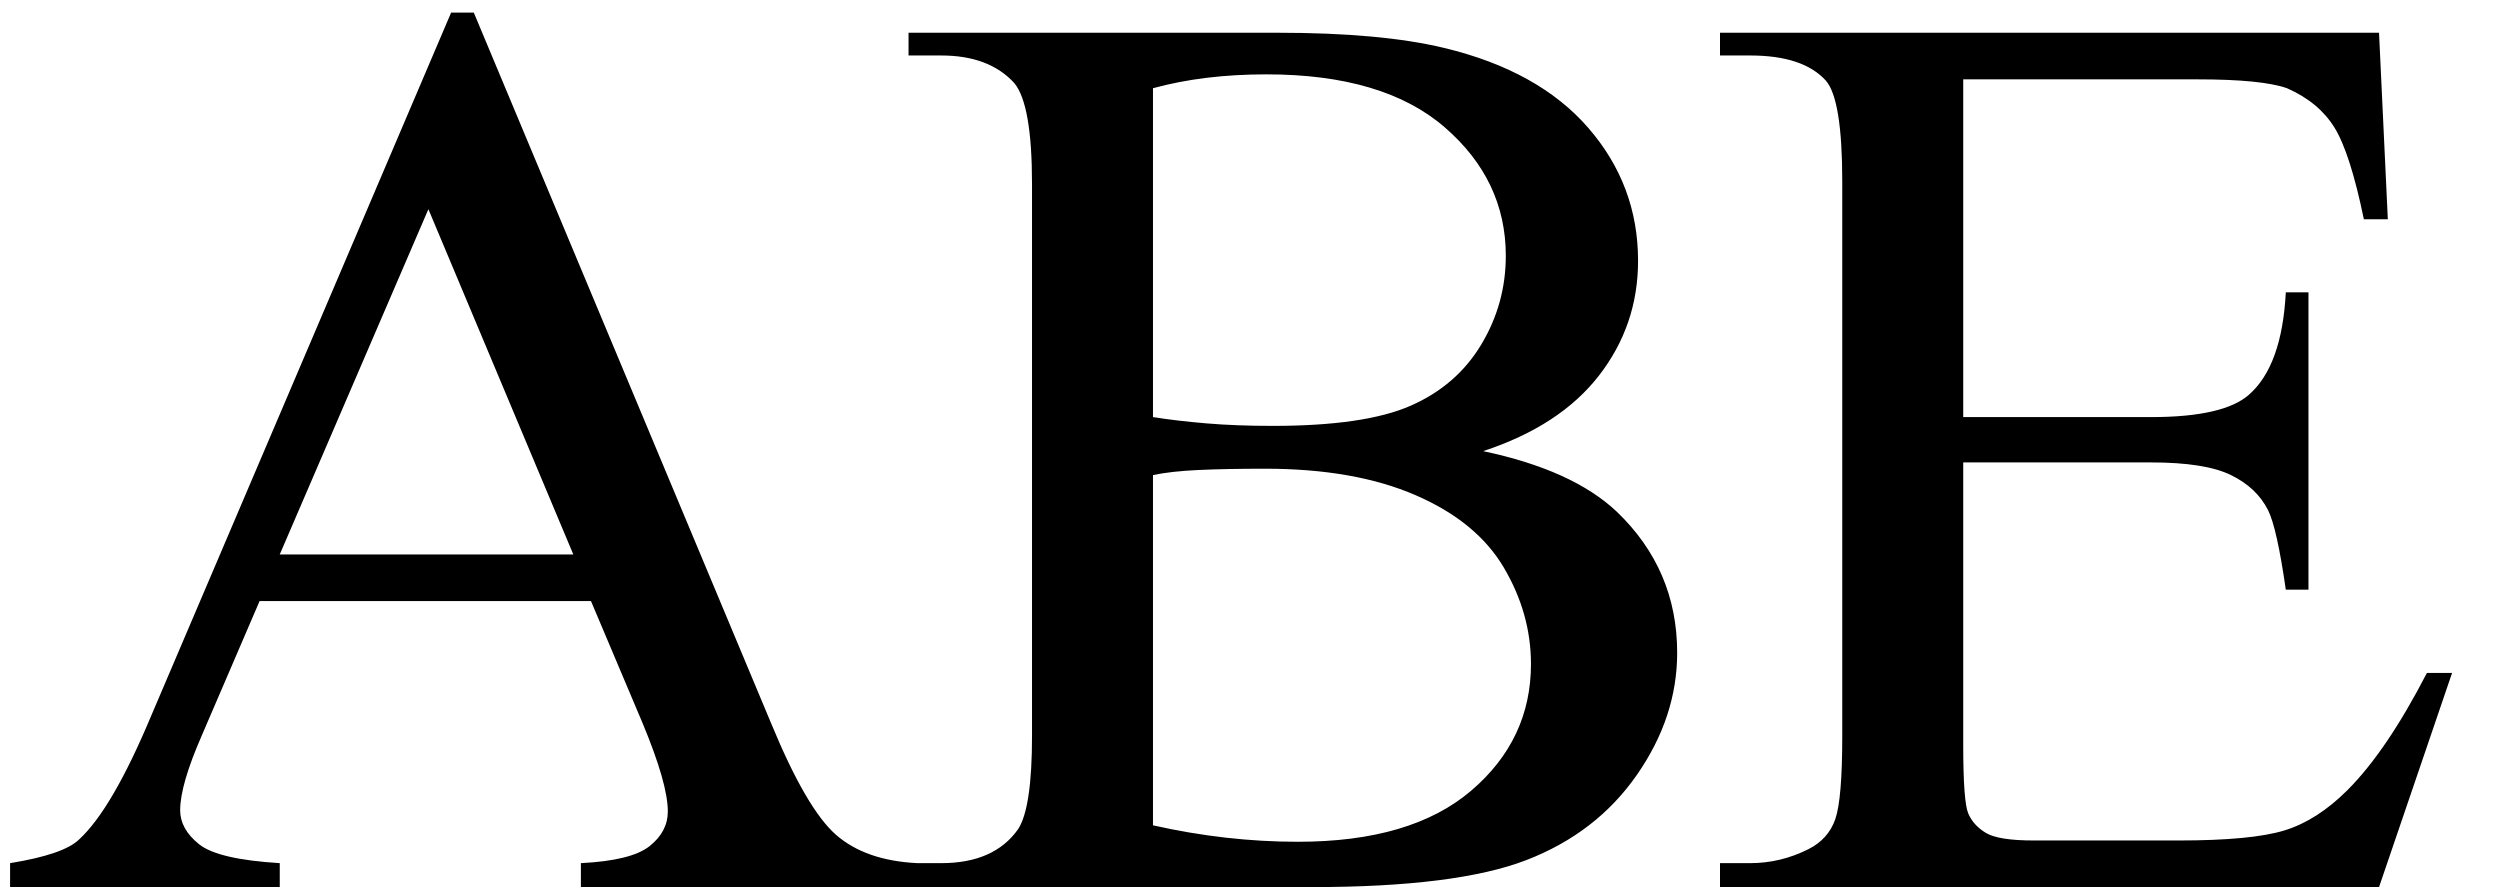 <svg xmlns="http://www.w3.org/2000/svg" xmlns:xlink="http://www.w3.org/1999/xlink" stroke-dasharray="none" shape-rendering="auto" font-family="'Dialog'" width="31" text-rendering="auto" fill-opacity="1" contentScriptType="text/ecmascript" color-interpolation="auto" color-rendering="auto" preserveAspectRatio="xMidYMid meet" font-size="12" fill="black" stroke="black" image-rendering="auto" stroke-miterlimit="10" zoomAndPan="magnify" version="1.0" stroke-linecap="square" stroke-linejoin="miter" contentStyleType="text/css" font-style="normal" height="11" stroke-width="1" stroke-dashoffset="0" font-weight="normal" stroke-opacity="1"><defs id="genericDefs"/><g><g text-rendering="optimizeLegibility" transform="translate(0,11)" color-rendering="optimizeQuality" color-interpolation="linearRGB" image-rendering="optimizeQuality"><path d="M7.328 -3.547 L3.219 -3.547 L2.5 -1.875 Q2.234 -1.266 2.234 -0.953 Q2.234 -0.719 2.469 -0.531 Q2.703 -0.344 3.469 -0.297 L3.469 0 L0.125 0 L0.125 -0.297 Q0.797 -0.406 0.984 -0.594 Q1.391 -0.969 1.875 -2.125 L5.594 -10.844 L5.875 -10.844 L9.562 -2.031 Q10 -0.969 10.367 -0.648 Q10.734 -0.328 11.375 -0.297 L11.375 0 L7.203 0 L7.203 -0.297 Q7.828 -0.328 8.055 -0.508 Q8.281 -0.688 8.281 -0.938 Q8.281 -1.281 7.969 -2.031 L7.328 -3.547 ZM7.109 -4.125 L5.312 -8.406 L3.469 -4.125 L7.109 -4.125 ZM18.391 -5.406 Q19.5 -5.172 20.047 -4.656 Q20.797 -3.938 20.797 -2.906 Q20.797 -2.109 20.297 -1.391 Q19.797 -0.672 18.93 -0.336 Q18.062 0 16.266 0 L11.266 0 L11.266 -0.297 L11.672 -0.297 Q12.328 -0.297 12.625 -0.719 Q12.797 -0.984 12.797 -1.875 L12.797 -8.719 Q12.797 -9.703 12.578 -9.969 Q12.266 -10.312 11.672 -10.312 L11.266 -10.312 L11.266 -10.594 L15.844 -10.594 Q17.125 -10.594 17.906 -10.406 Q19.078 -10.125 19.695 -9.414 Q20.312 -8.703 20.312 -7.766 Q20.312 -6.969 19.828 -6.344 Q19.344 -5.719 18.391 -5.406 ZM14.297 -5.828 Q14.594 -5.781 14.961 -5.75 Q15.328 -5.719 15.781 -5.719 Q16.922 -5.719 17.492 -5.969 Q18.062 -6.219 18.367 -6.727 Q18.672 -7.234 18.672 -7.828 Q18.672 -8.766 17.914 -9.422 Q17.156 -10.078 15.703 -10.078 Q14.922 -10.078 14.297 -9.906 L14.297 -5.828 ZM14.297 -0.766 Q15.203 -0.562 16.094 -0.562 Q17.5 -0.562 18.242 -1.195 Q18.984 -1.828 18.984 -2.766 Q18.984 -3.391 18.648 -3.961 Q18.312 -4.531 17.555 -4.859 Q16.797 -5.188 15.688 -5.188 Q15.203 -5.188 14.859 -5.172 Q14.516 -5.156 14.297 -5.109 L14.297 -0.766 ZM24.344 -10.016 L24.344 -5.828 L26.672 -5.828 Q27.578 -5.828 27.891 -6.109 Q28.297 -6.469 28.344 -7.375 L28.625 -7.375 L28.625 -3.688 L28.344 -3.688 Q28.234 -4.453 28.125 -4.672 Q27.984 -4.953 27.664 -5.109 Q27.344 -5.266 26.672 -5.266 L24.344 -5.266 L24.344 -1.766 Q24.344 -1.062 24.406 -0.914 Q24.469 -0.766 24.625 -0.672 Q24.781 -0.578 25.219 -0.578 L27.016 -0.578 Q27.922 -0.578 28.328 -0.703 Q28.734 -0.828 29.109 -1.203 Q29.594 -1.688 30.094 -2.656 L30.406 -2.656 L29.5 0 L21.328 0 L21.328 -0.297 L21.703 -0.297 Q22.078 -0.297 22.422 -0.469 Q22.672 -0.594 22.758 -0.844 Q22.844 -1.094 22.844 -1.875 L22.844 -8.75 Q22.844 -9.766 22.641 -10 Q22.359 -10.312 21.703 -10.312 L21.328 -10.312 L21.328 -10.594 L29.5 -10.594 L29.609 -8.281 L29.312 -8.281 Q29.141 -9.109 28.945 -9.422 Q28.75 -9.734 28.359 -9.906 Q28.047 -10.016 27.25 -10.016 L24.344 -10.016 Z" stroke="none"/></g></g></svg>